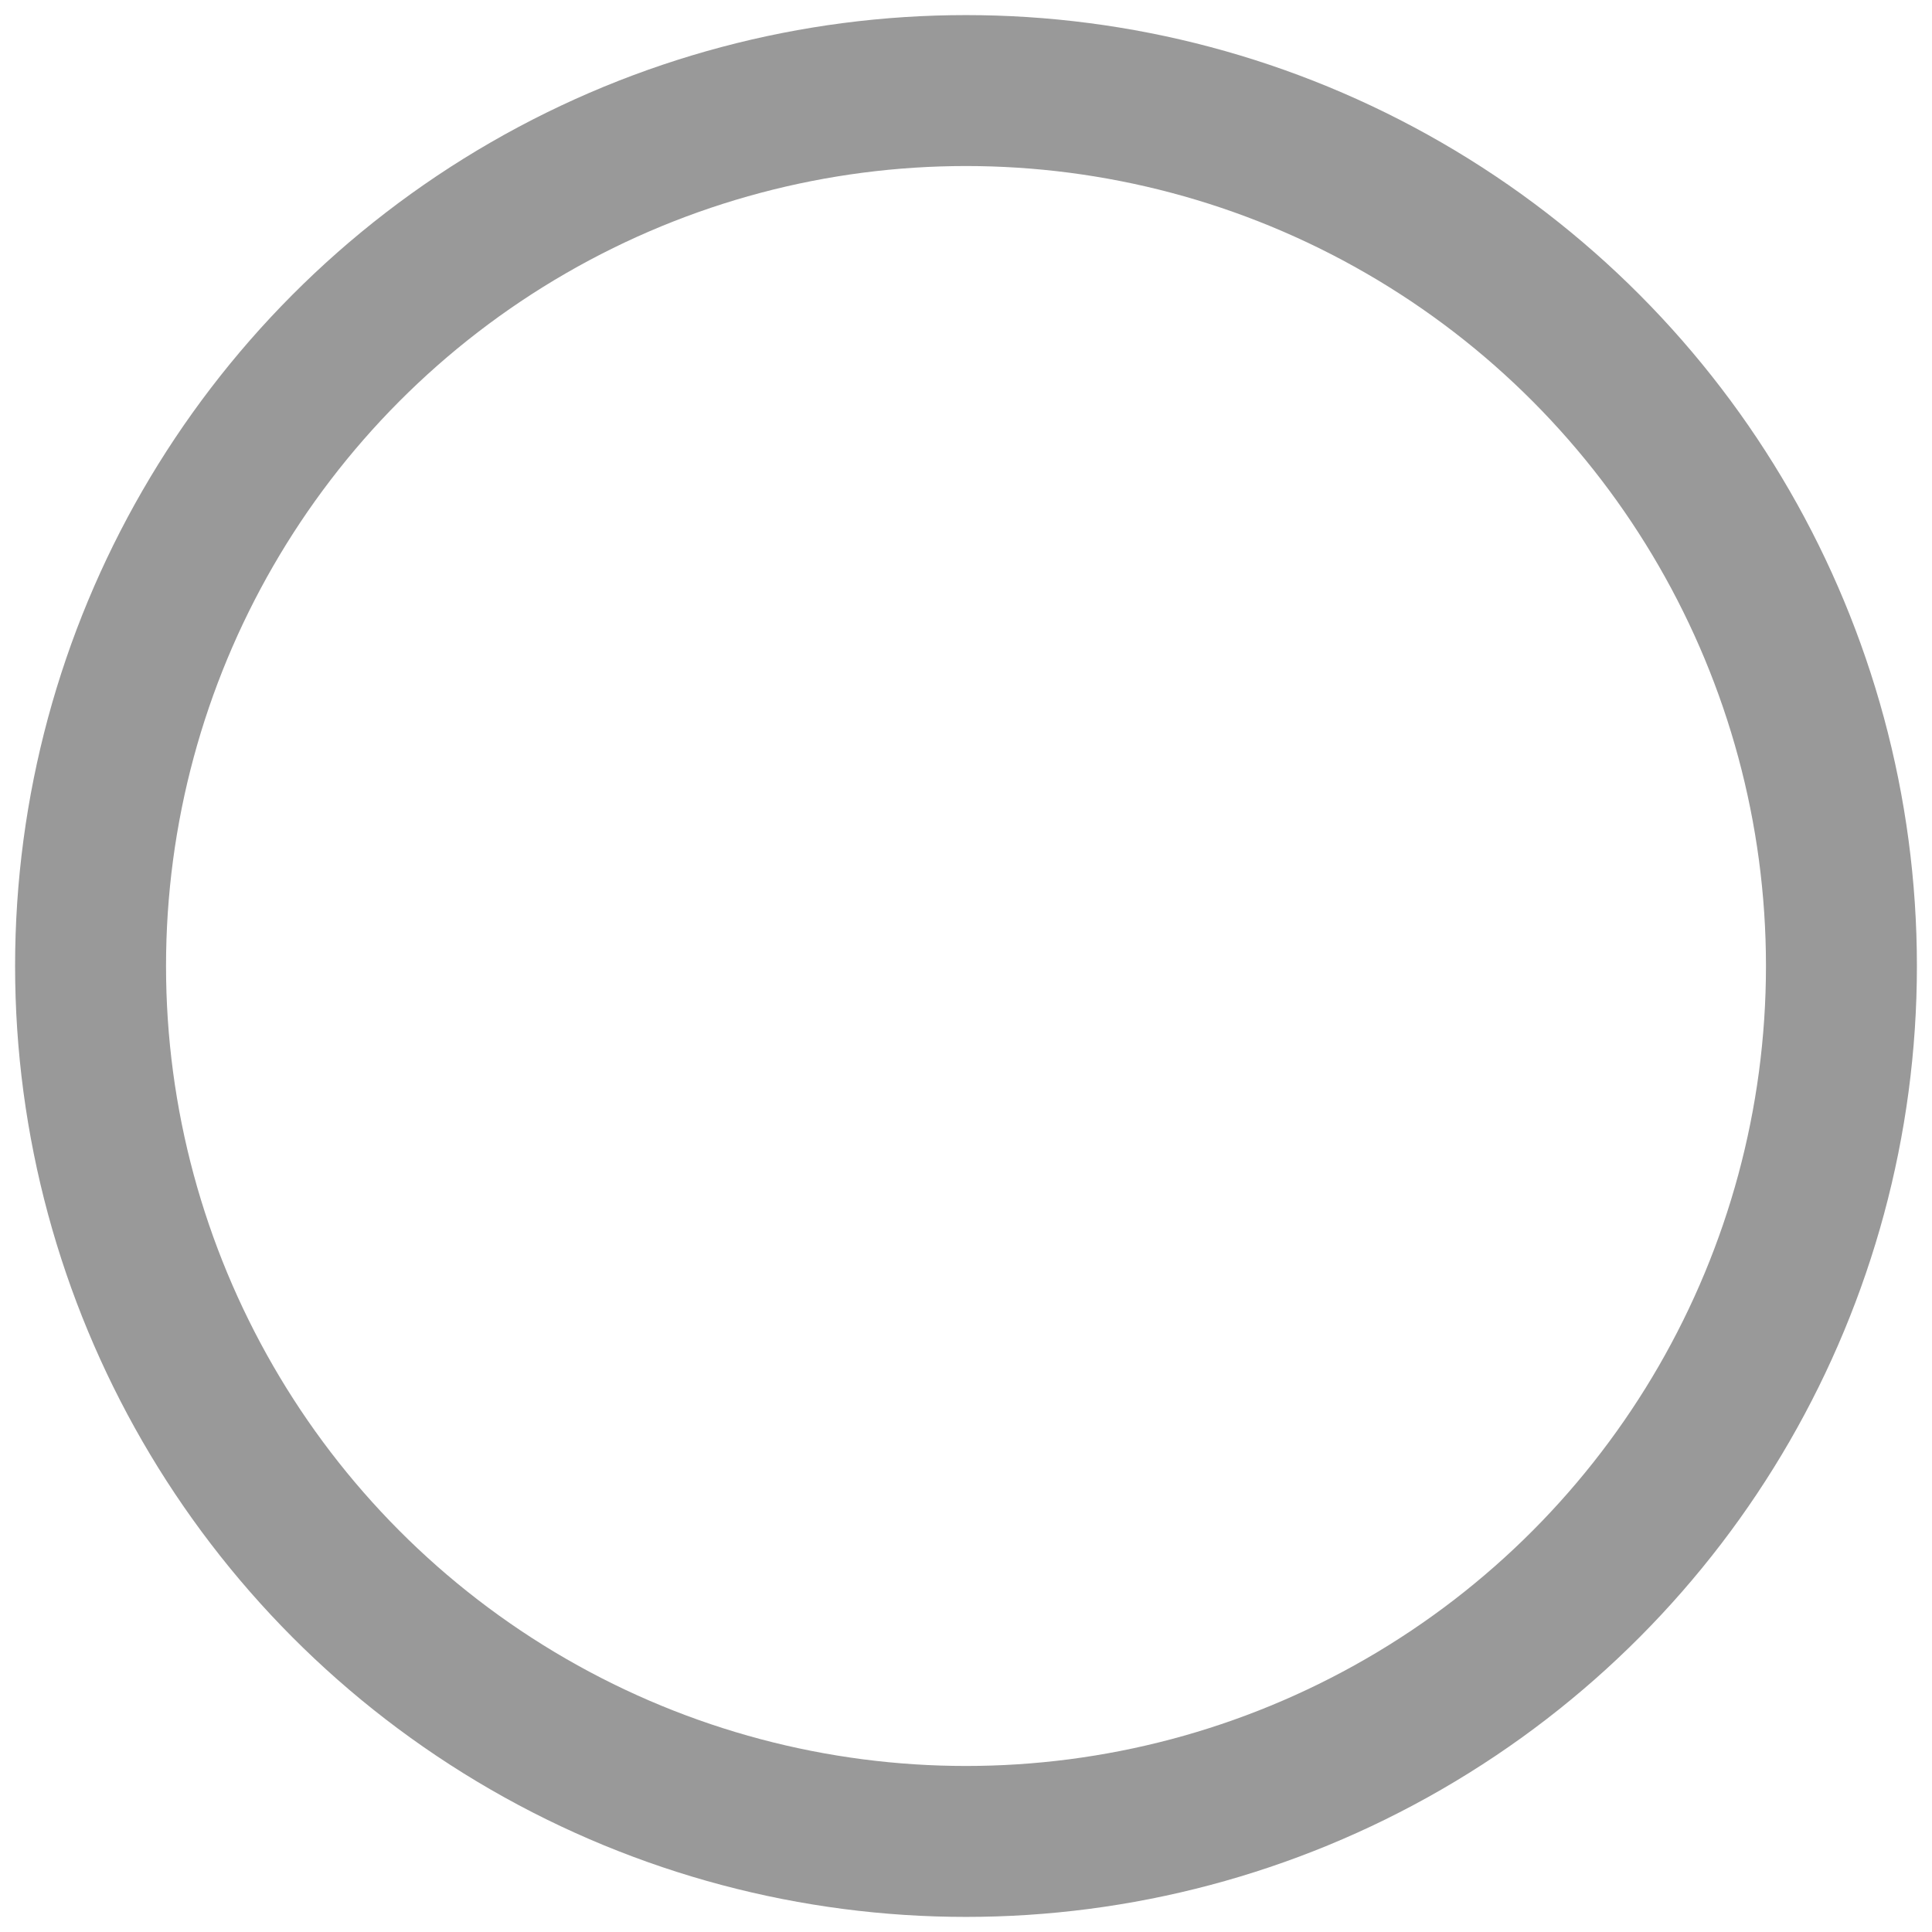 <!-- favicon.svg -->
<svg width="128" height="128" xmlns="http://www.w3.org/2000/svg">
    <style>
        circle{
            stroke: #999;
            fill: transparent;
        }
        @media (prefers-color-scheme: dark) {
          circle {
            stroke: #eee;
            fill: transparent;
          }
        }
    </style>
    <circle cx="64" cy="64" r="58" stroke-width="10"/>
</svg>